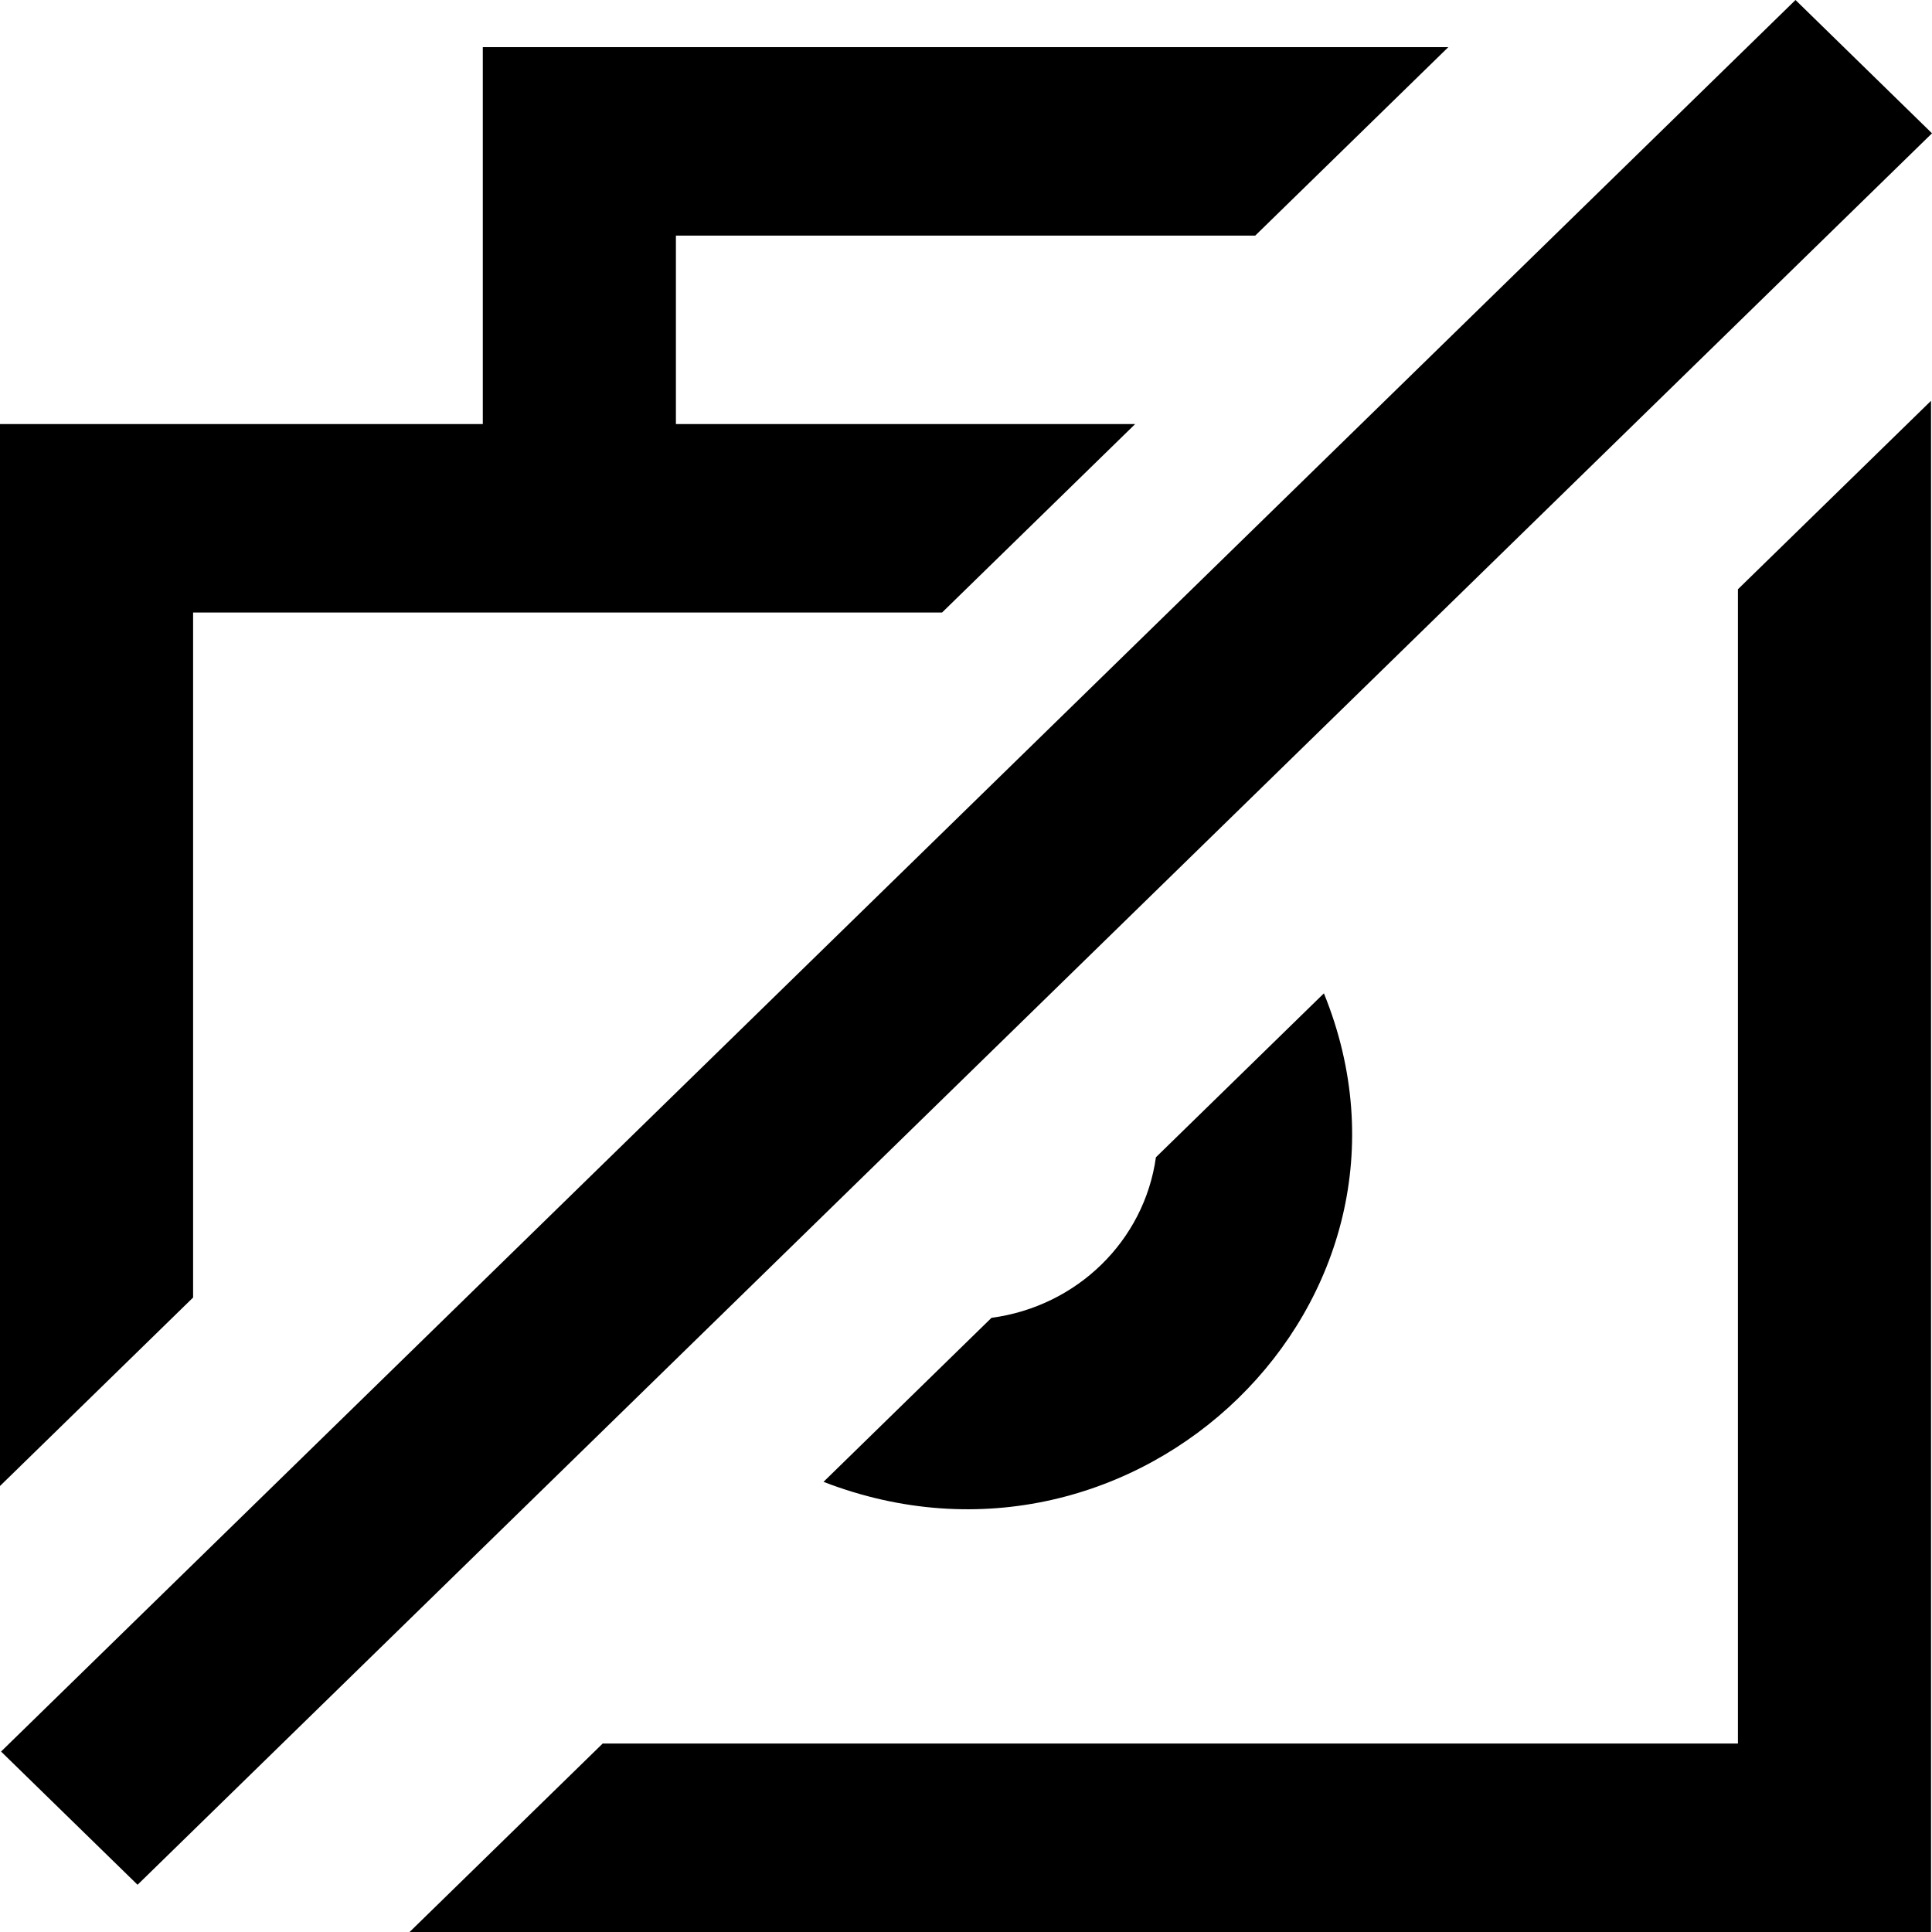<?xml version="1.0" encoding="UTF-8" standalone="no"?>
<!-- Uploaded to: SVG Repo, www.svgrepo.com, Generator: SVG Repo Mixer Tools -->
<svg width="800px" height="800px" viewBox="0 0 20 20" version="1.1" xmlns="http://www.w3.org/2000/svg" xmlns:xlink="http://www.w3.org/1999/xlink">
    
    <title>camera [#954]</title>
    <desc>Created with Sketch.</desc>
    <defs>

</defs>
    <g id="Page-1" stroke="none" stroke-width="1" fill="none" fill-rule="evenodd">
        <g id="Dribbble-Light-Preview" transform="translate(-300, -3959)" fill="#000000">
            <g id="icons" transform="translate(56, 160)">
                <path d="M262.587,3799 L244.011,3817.132 L245.424,3818.511 L264,3800.38 L262.587,3799 Z M254.264,3812.642 L252.525,3814.34 C255.772,3815.596 258.998,3812.464 257.705,3809.283 L255.966,3810.98 C255.845,3811.845 255.149,3812.524 254.264,3812.642 L254.264,3812.642 Z M261.991,3817.049 L250.239,3817.049 L248.24,3819 L263.99,3819 L263.99,3814.62 L263.99,3803.149 L261.991,3805.1 L261.991,3817.049 Z M245.999,3812.432 L244,3814.383 L244,3803.39 L248.998,3803.39 L248.998,3799.488 L258.993,3799.488 L256.994,3801.439 L250.997,3801.439 L250.997,3803.39 L255.751,3803.39 L253.752,3805.341 L245.999,3805.341 L245.999,3812.432 Z" id="camera-[#954]">

</path>
            </g>
        </g>
    </g>
</svg>